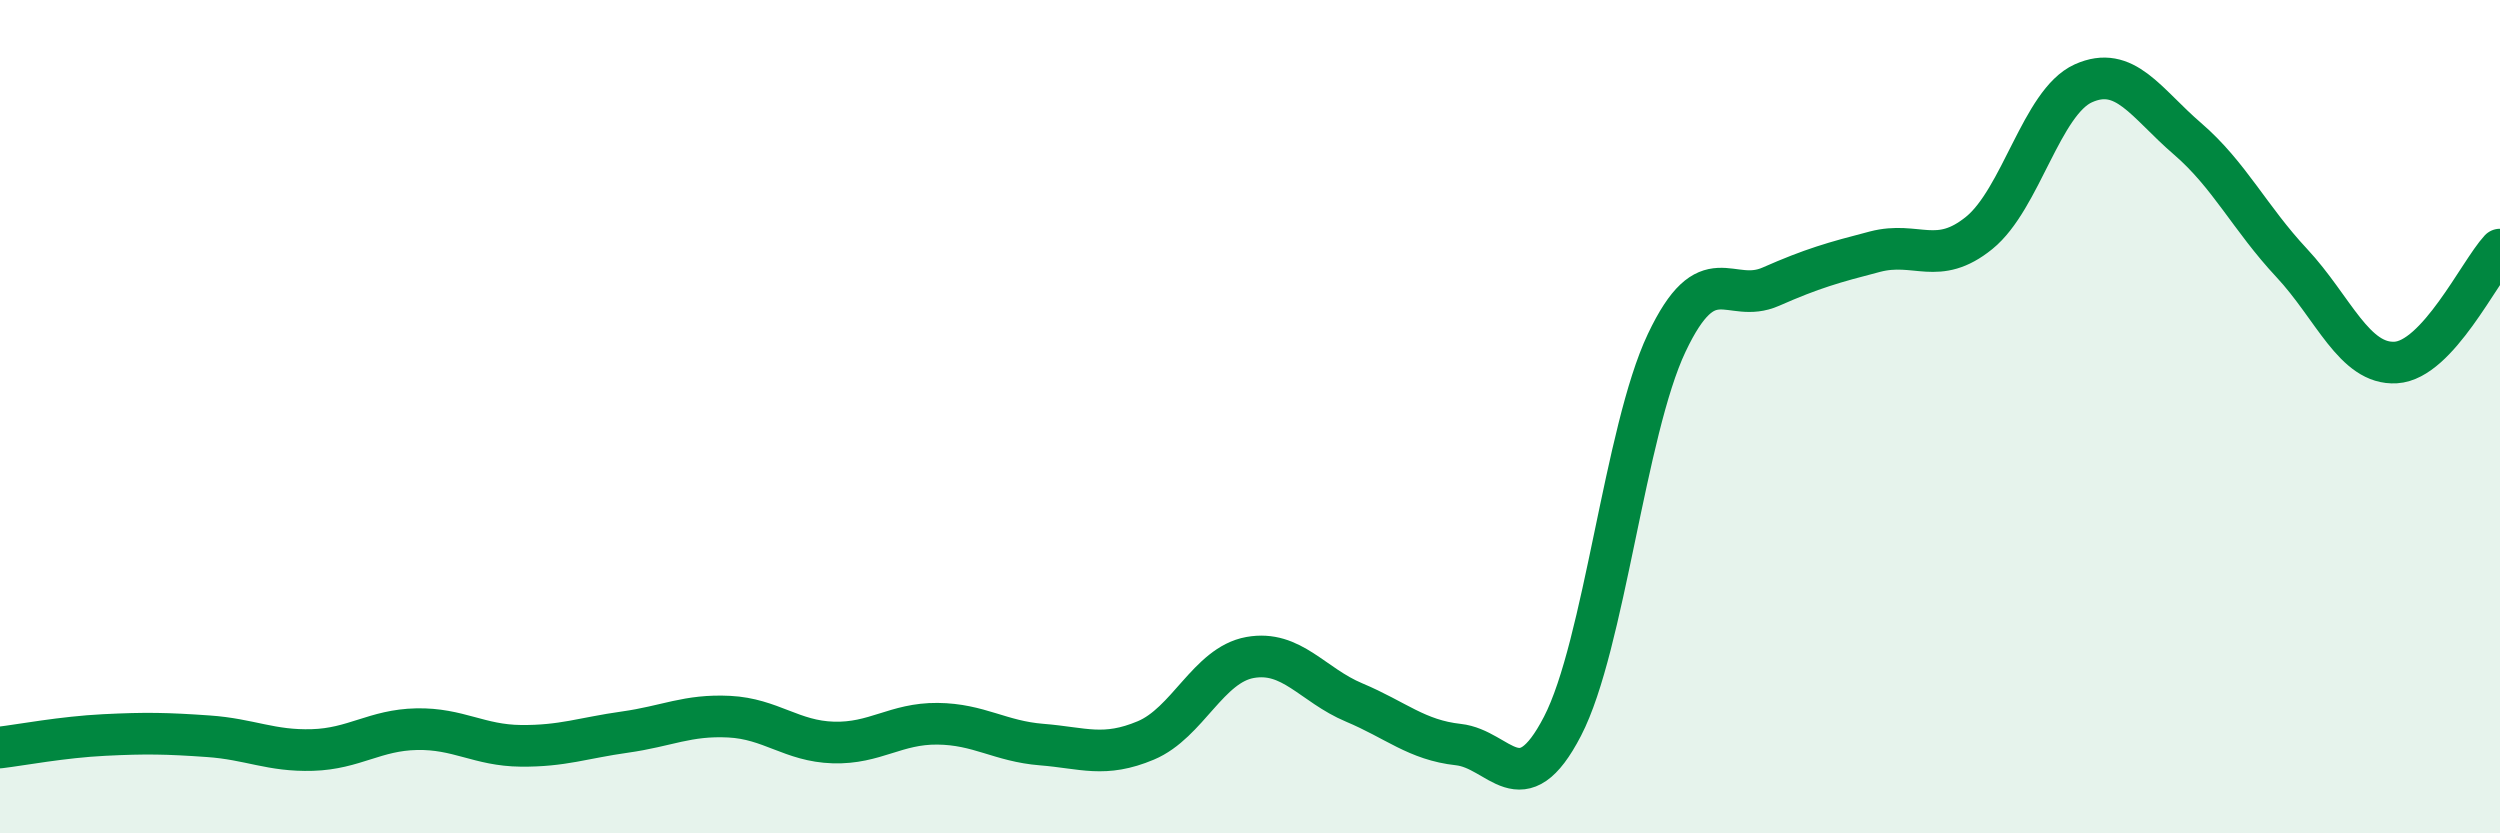 
    <svg width="60" height="20" viewBox="0 0 60 20" xmlns="http://www.w3.org/2000/svg">
      <path
        d="M 0,17.94 C 0.5,17.88 1.5,17.69 2.5,17.64 C 3.5,17.59 4,17.6 5,17.67 C 6,17.74 6.5,18.03 7.5,18 C 8.5,17.97 9,17.52 10,17.5 C 11,17.48 11.5,17.89 12.5,17.9 C 13.5,17.91 14,17.71 15,17.57 C 16,17.43 16.5,17.15 17.5,17.2 C 18.5,17.25 19,17.79 20,17.82 C 21,17.85 21.5,17.36 22.5,17.37 C 23.5,17.38 24,17.79 25,17.87 C 26,17.95 26.5,18.19 27.5,17.77 C 28.5,17.35 29,15.96 30,15.78 C 31,15.6 31.5,16.44 32.5,16.86 C 33.5,17.28 34,17.76 35,17.87 C 36,17.98 36.5,19.36 37.5,17.43 C 38.5,15.5 39,10.34 40,8.23 C 41,6.12 41.5,7.32 42.5,6.88 C 43.5,6.44 44,6.3 45,6.04 C 46,5.78 46.5,6.4 47.5,5.59 C 48.5,4.78 49,2.45 50,2 C 51,1.55 51.5,2.47 52.5,3.33 C 53.5,4.19 54,5.24 55,6.31 C 56,7.38 56.5,8.76 57.5,8.7 C 58.5,8.64 59.5,6.53 60,5.99L60 20L0 20Z"
        fill="#008740"
        opacity="0.1"
        stroke-linecap="round"
        stroke-linejoin="round"
      />
      <path
        d="M 0,17.94 C 0.5,17.88 1.5,17.69 2.5,17.64 C 3.5,17.59 4,17.6 5,17.67 C 6,17.74 6.5,18.03 7.5,18 C 8.5,17.97 9,17.52 10,17.5 C 11,17.48 11.5,17.89 12.5,17.9 C 13.5,17.91 14,17.71 15,17.57 C 16,17.43 16.5,17.15 17.5,17.2 C 18.5,17.25 19,17.79 20,17.82 C 21,17.85 21.5,17.36 22.5,17.37 C 23.5,17.38 24,17.79 25,17.87 C 26,17.95 26.5,18.19 27.5,17.77 C 28.5,17.35 29,15.96 30,15.78 C 31,15.6 31.5,16.44 32.5,16.86 C 33.5,17.28 34,17.76 35,17.87 C 36,17.98 36.5,19.36 37.5,17.43 C 38.5,15.5 39,10.34 40,8.23 C 41,6.12 41.5,7.32 42.5,6.88 C 43.5,6.44 44,6.3 45,6.04 C 46,5.78 46.5,6.4 47.5,5.59 C 48.5,4.78 49,2.45 50,2 C 51,1.55 51.5,2.47 52.5,3.33 C 53.5,4.19 54,5.24 55,6.31 C 56,7.38 56.5,8.76 57.5,8.7 C 58.5,8.64 59.5,6.53 60,5.99"
        stroke="#008740"
        stroke-width="1"
        fill="none"
        stroke-linecap="round"
        stroke-linejoin="round"
      />
    </svg>
  